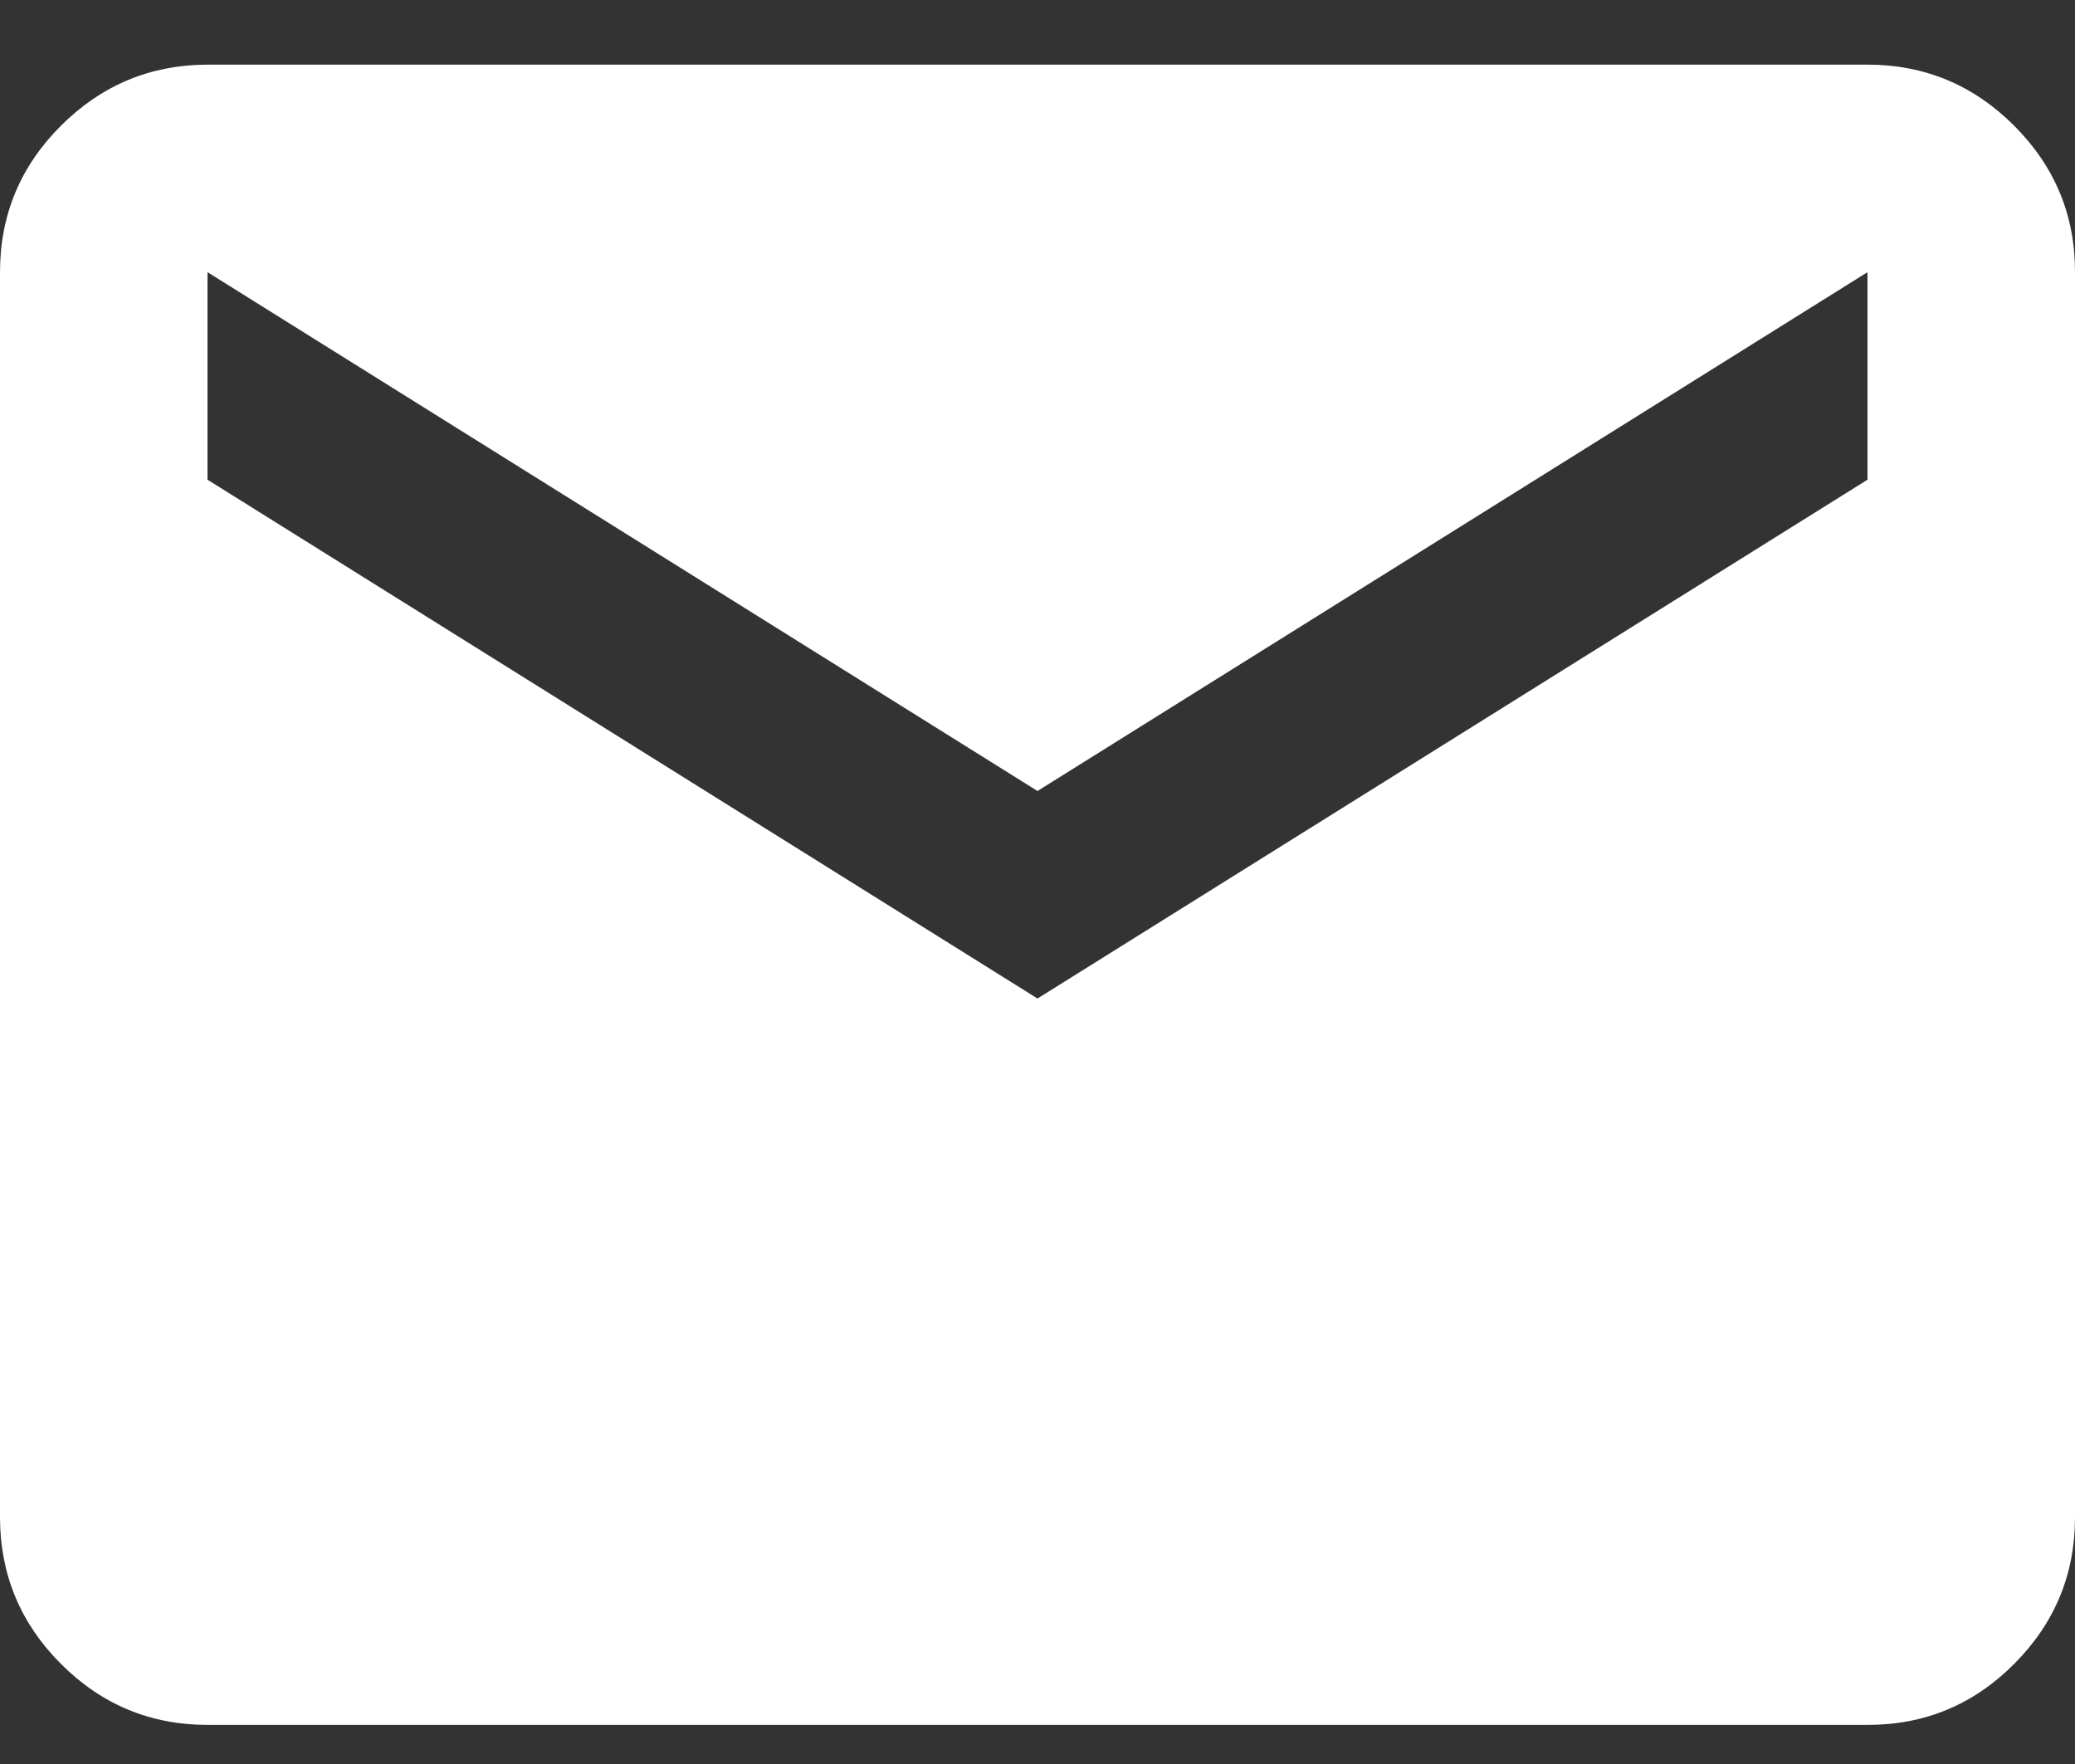 <?xml version="1.0" encoding="UTF-8"?> <svg xmlns="http://www.w3.org/2000/svg" width="20" height="17" viewBox="0 0 20 17" fill="none"><rect x="0" y="0" width="20" height="17" fill="#333333" stroke="none"/><path d="M2 16.623C1.45 16.623 0.979 16.427 0.588 16.036C0.197 15.645 0.001 15.174 0 14.623V2.623C0 2.073 0.196 1.602 0.588 1.211C0.98 0.82 1.451 0.624 2 0.623H18C18.55 0.623 19.021 0.819 19.413 1.211C19.805 1.603 20.001 2.074 20 2.623V14.623C20 15.173 19.804 15.644 19.413 16.036C19.022 16.428 18.551 16.624 18 16.623H2ZM10 9.623L18 4.623V2.623L10 7.623L2 2.623V4.623L10 9.623Z" fill="white"></path></svg> 
